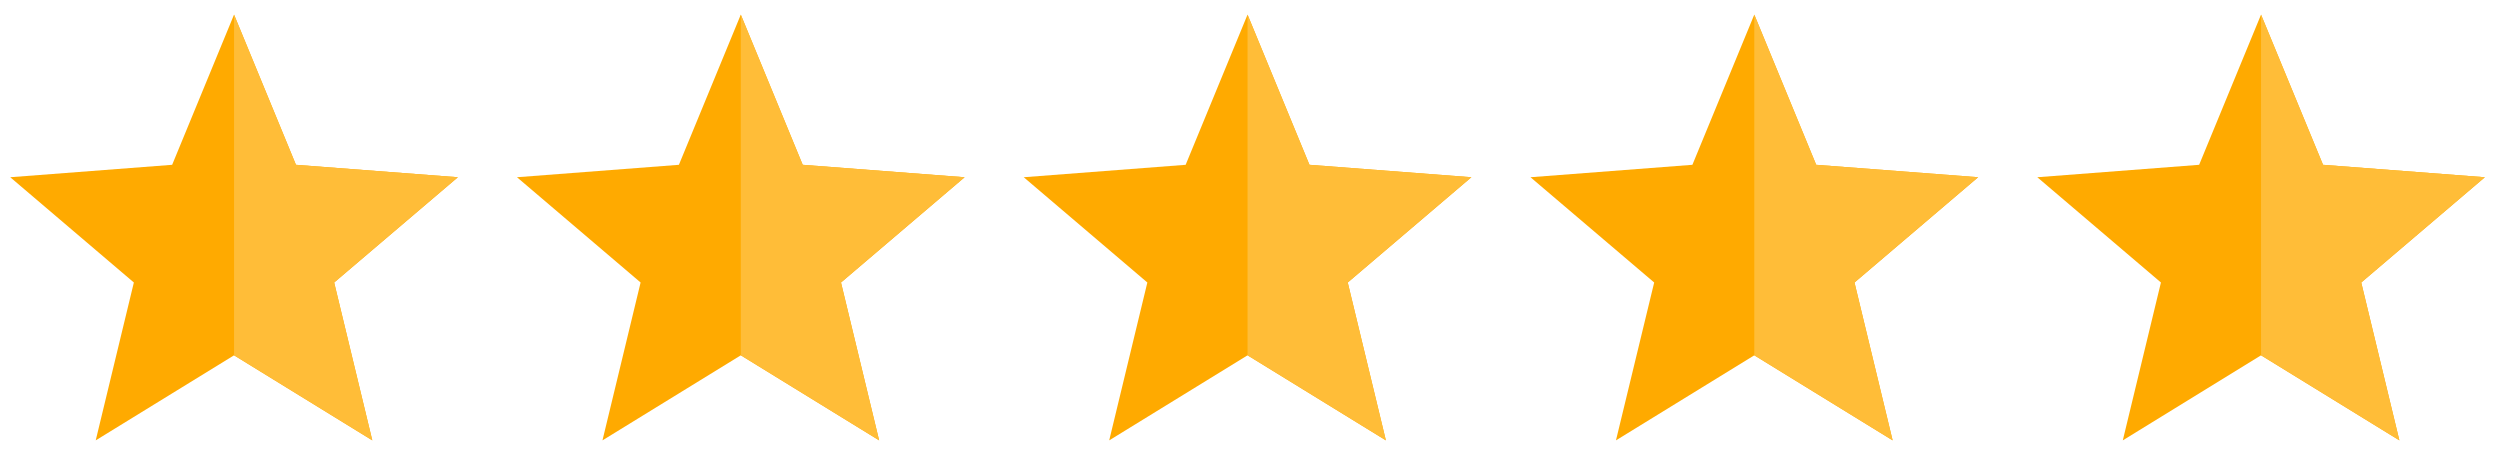 <svg xmlns="http://www.w3.org/2000/svg" xmlns:xlink="http://www.w3.org/1999/xlink" viewBox="0 0 295.66 53.11" xmlns:v="https://vecta.io/nano"><g fill-rule="evenodd"><path d="M27.68 1.73L35 19.49l19.15 1.47-14.63 12.45 4.51 18.67-16.35-10.06-16.36 10.06 4.51-18.67L1.21 20.96l19.15-1.47 7.32-17.76h0z" fill="#fa0"/><path d="M27.68 1.73L35 19.49l19.15 1.47-14.63 12.45 4.51 18.67-16.35-10.06V1.73h0z" fill="#ffbd38"/><use xlink:href="#B" fill="#fa0"/><use xlink:href="#C" fill="#ffbd38"/><use xlink:href="#B" x="59.93" fill="#fa0"/><use xlink:href="#C" x="59.93" fill="#ffbd38"/><path d="M207.47 1.73l7.32 17.76 19.15 1.47-14.62 12.45 4.51 18.67-16.36-10.06-16.36 10.06 4.52-18.67L181 20.96l19.15-1.47 7.32-17.76h0z" fill="#fa0"/><use xlink:href="#C" x="119.86" fill="#ffbd38"/><path d="M267.4 1.73l7.33 17.76 19.14 1.47-14.62 12.45 4.51 18.67-16.36-10.06-16.35 10.06 4.51-18.67-14.62-12.45 19.14-1.47 7.32-17.76h0z" fill="#fa0"/><path d="M267.4 1.73l7.33 17.76 19.14 1.47-14.62 12.45 4.51 18.67-16.36-10.06V1.73h0z" fill="#ffbd38"/></g><defs ><path id="B" d="M87.61 1.73l7.32 17.76 19.15 1.47-14.62 12.45 4.51 18.67-16.36-10.06-16.36 10.06 4.51-18.67-14.62-12.45 19.15-1.47 7.32-17.76h0z"/><path id="C" d="M87.61 1.73l7.32 17.76 19.15 1.47-14.62 12.45 4.51 18.67-16.36-10.06V1.73h0z"/></defs></svg>